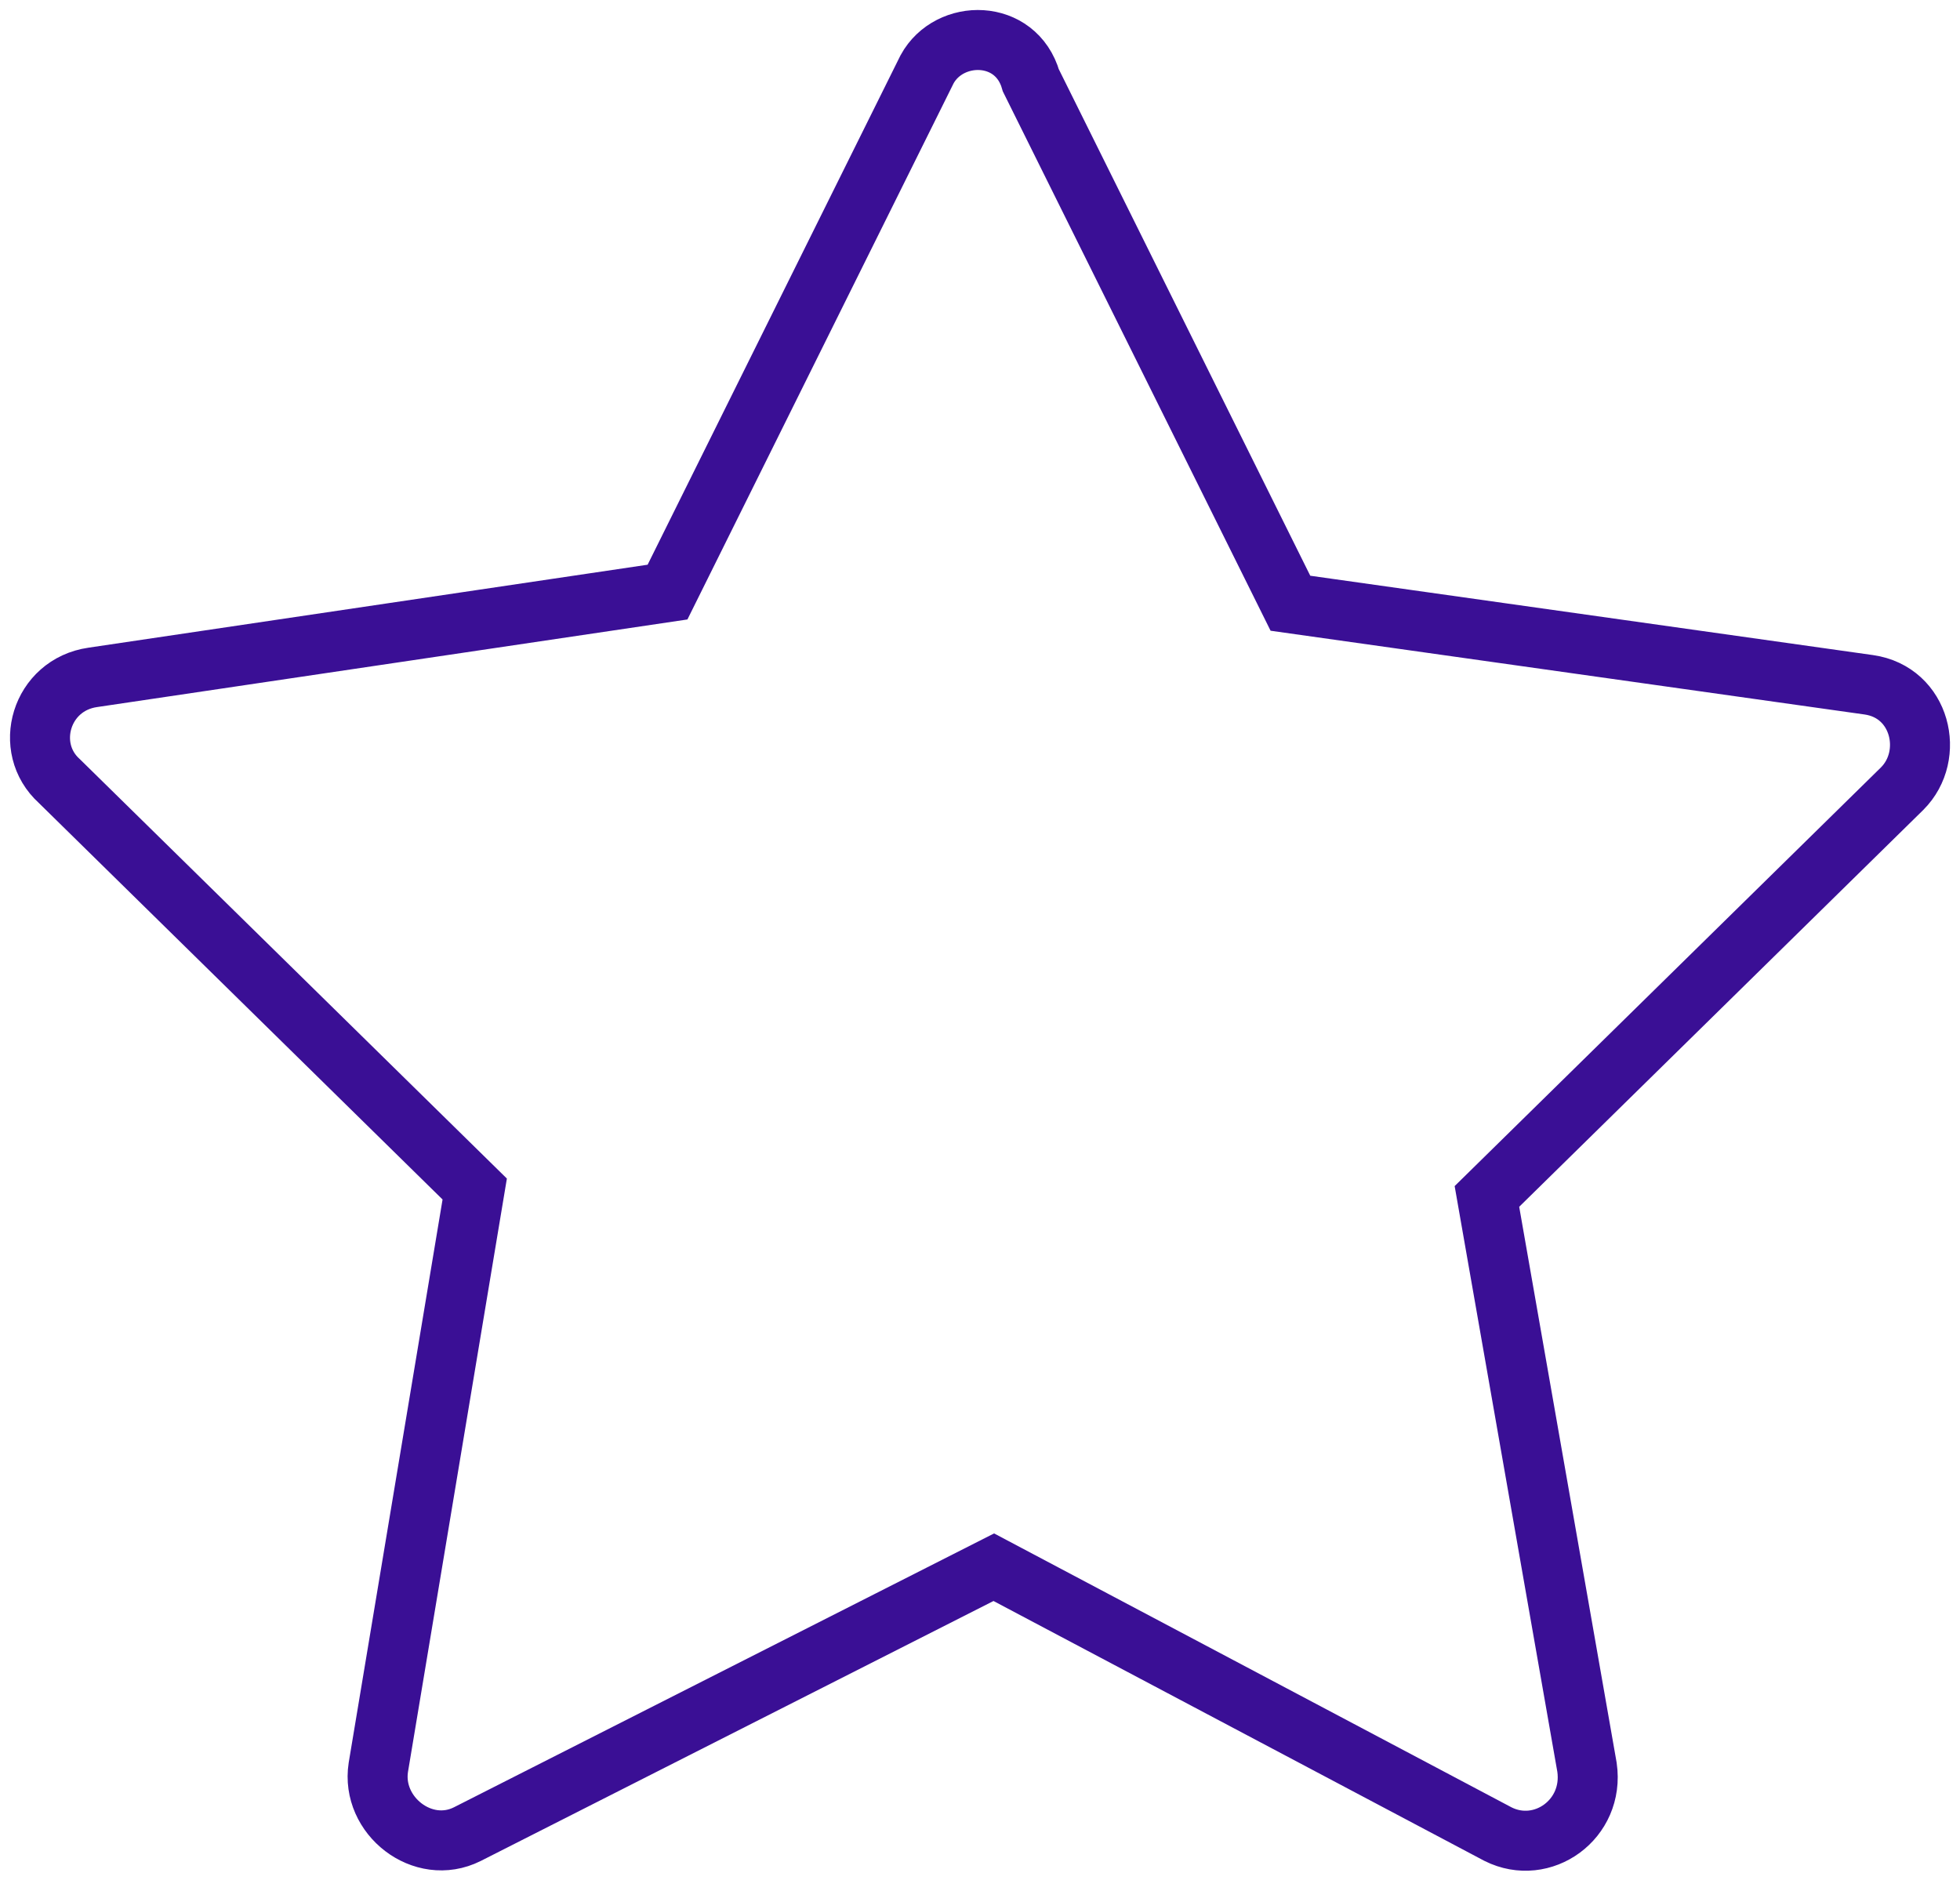 <?xml version="1.0" encoding="UTF-8"?> <svg xmlns="http://www.w3.org/2000/svg" width="98" height="94" viewBox="0 0 98 94" fill="none"> <path d="M46.353 3.466L33.376 29.605L4.641 33.869C2.046 34.24 1.119 37.392 2.973 39.06L23.736 59.452L18.916 88.372C18.545 90.782 21.141 92.822 23.365 91.709L49.69 78.362L74.902 91.709C77.127 92.822 79.722 90.968 79.351 88.372L74.346 59.823L95.109 39.431C96.778 37.762 96.036 34.611 93.441 34.24L64.521 30.162L51.544 4.022C50.802 1.427 47.465 1.427 46.353 3.466Z" stroke="#3A0F95" stroke-width="3" stroke-miterlimit="10"></path> </svg> 